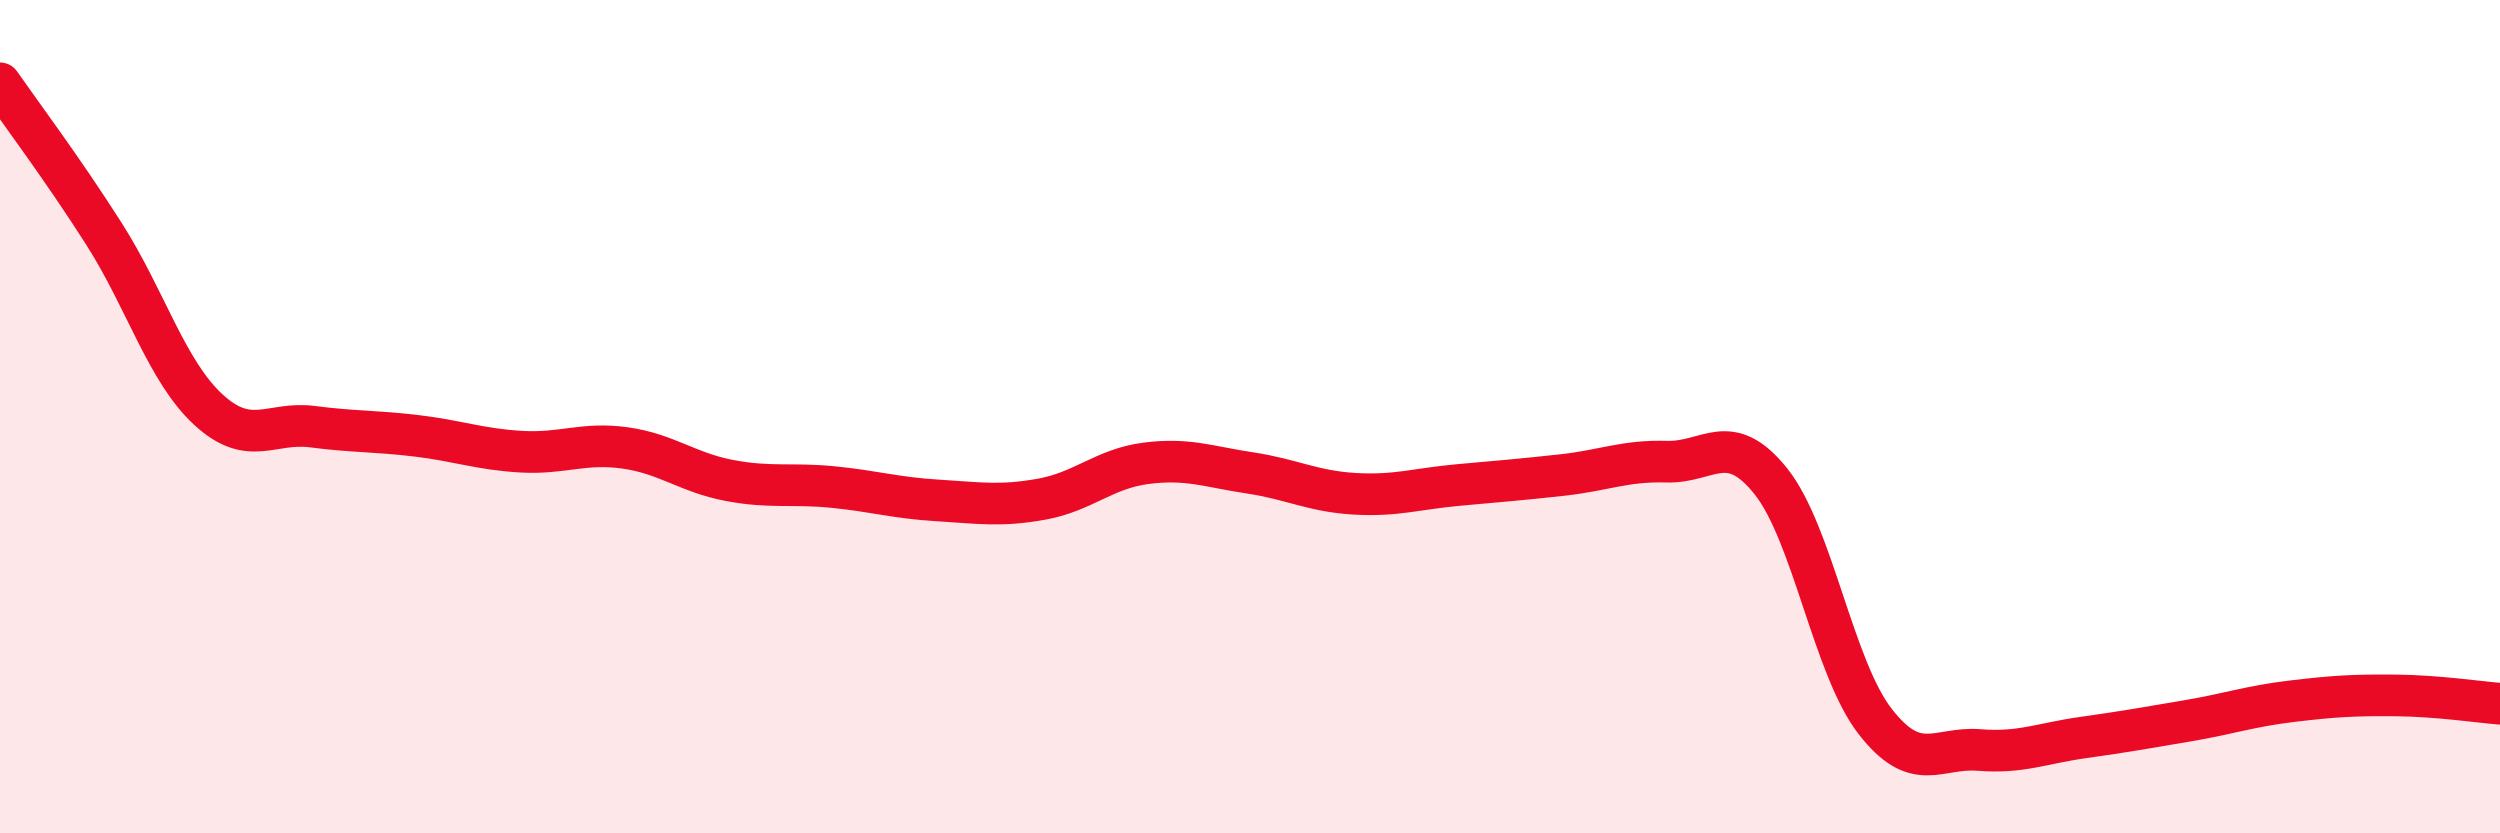 
    <svg width="60" height="20" viewBox="0 0 60 20" xmlns="http://www.w3.org/2000/svg">
      <path
        d="M 0,2 C 0.5,2.72 1.5,4.05 2.5,5.62 C 3.5,7.19 4,8.91 5,9.83 C 6,10.75 6.5,10.11 7.5,10.24 C 8.5,10.37 9,10.34 10,10.46 C 11,10.58 11.5,10.78 12.5,10.84 C 13.5,10.9 14,10.61 15,10.75 C 16,10.89 16.5,11.34 17.5,11.53 C 18.5,11.72 19,11.59 20,11.69 C 21,11.79 21.5,11.95 22.5,12.01 C 23.5,12.07 24,12.16 25,11.98 C 26,11.8 26.5,11.25 27.5,11.12 C 28.5,10.99 29,11.2 30,11.35 C 31,11.5 31.5,11.79 32.5,11.85 C 33.5,11.91 34,11.73 35,11.64 C 36,11.55 36.5,11.51 37.5,11.4 C 38.5,11.29 39,11.05 40,11.08 C 41,11.11 41.5,10.3 42.5,11.55 C 43.5,12.8 44,16.02 45,17.31 C 46,18.6 46.5,17.92 47.5,18 C 48.5,18.08 49,17.84 50,17.7 C 51,17.56 51.5,17.47 52.5,17.3 C 53.5,17.13 54,16.95 55,16.83 C 56,16.71 56.5,16.68 57.5,16.69 C 58.5,16.7 59.5,16.85 60,16.89L60 20L0 20Z"
        fill="#EB0A25"
        opacity="0.1"
        stroke-linecap="round"
        stroke-linejoin="round"
      />
      <path
        d="M 0,2 C 0.5,2.72 1.5,4.05 2.5,5.62 C 3.5,7.19 4,8.91 5,9.83 C 6,10.75 6.5,10.11 7.5,10.24 C 8.5,10.37 9,10.34 10,10.46 C 11,10.58 11.5,10.78 12.5,10.84 C 13.5,10.9 14,10.61 15,10.75 C 16,10.89 16.5,11.34 17.5,11.53 C 18.5,11.72 19,11.59 20,11.69 C 21,11.79 21.5,11.95 22.5,12.01 C 23.5,12.07 24,12.16 25,11.98 C 26,11.8 26.5,11.25 27.5,11.12 C 28.5,10.99 29,11.2 30,11.35 C 31,11.5 31.5,11.79 32.5,11.85 C 33.5,11.91 34,11.73 35,11.64 C 36,11.55 36.5,11.51 37.5,11.4 C 38.5,11.29 39,11.05 40,11.08 C 41,11.11 41.5,10.3 42.5,11.55 C 43.5,12.8 44,16.02 45,17.31 C 46,18.6 46.5,17.92 47.5,18 C 48.5,18.08 49,17.84 50,17.7 C 51,17.56 51.5,17.47 52.5,17.3 C 53.5,17.13 54,16.95 55,16.83 C 56,16.71 56.5,16.68 57.5,16.69 C 58.5,16.7 59.5,16.85 60,16.89"
        stroke="#EB0A25"
        stroke-width="1"
        fill="none"
        stroke-linecap="round"
        stroke-linejoin="round"
      />
    </svg>
  